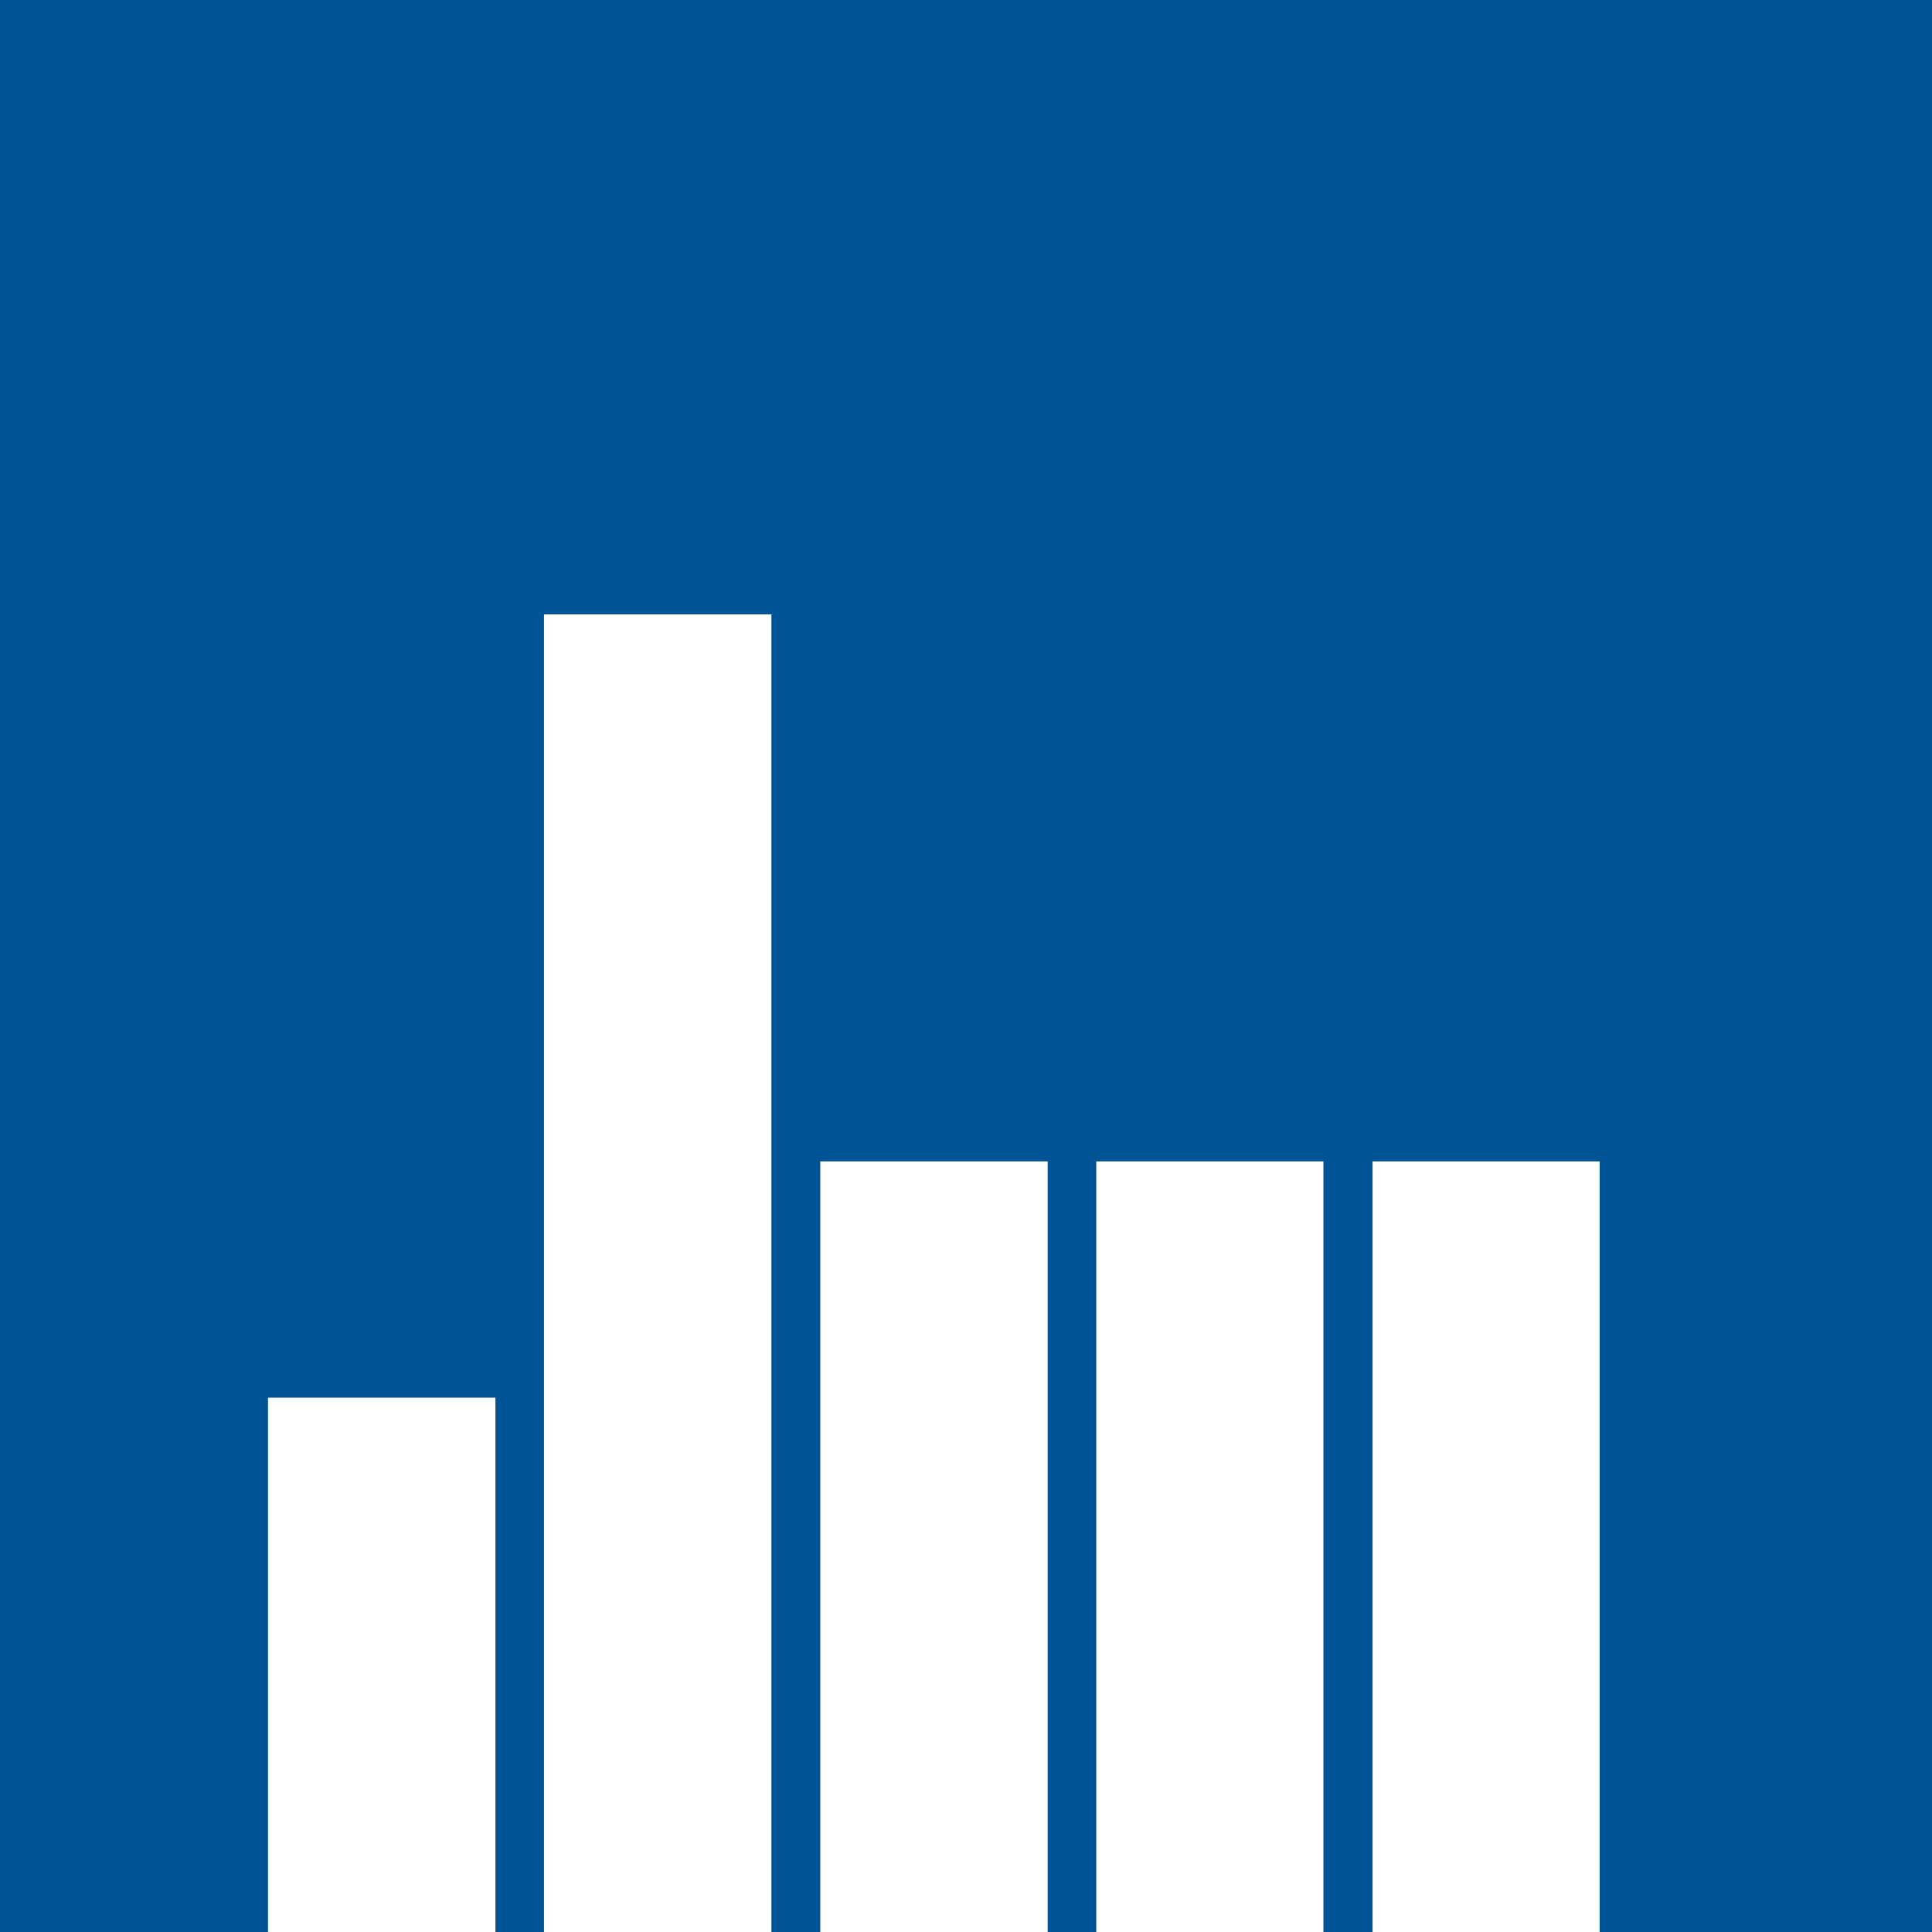 <svg id="Capa_1" data-name="Capa 1" xmlns="http://www.w3.org/2000/svg" viewBox="0 0 70 70"><defs><style>.cls-1{fill:#005496;}.cls-2{fill:#fff;}</style></defs><rect class="cls-1" width="70" height="70"/><rect class="cls-2" x="9.71" y="50.64" width="8.24" height="19.36"/><rect class="cls-2" x="19.71" y="22.26" width="8.24" height="47.74"/><rect class="cls-2" x="29.72" y="42.08" width="8.24" height="27.92"/><rect class="cls-2" x="39.72" y="42.08" width="8.23" height="27.92"/><rect class="cls-2" x="49.73" y="42.08" width="8.23" height="27.92"/></svg>